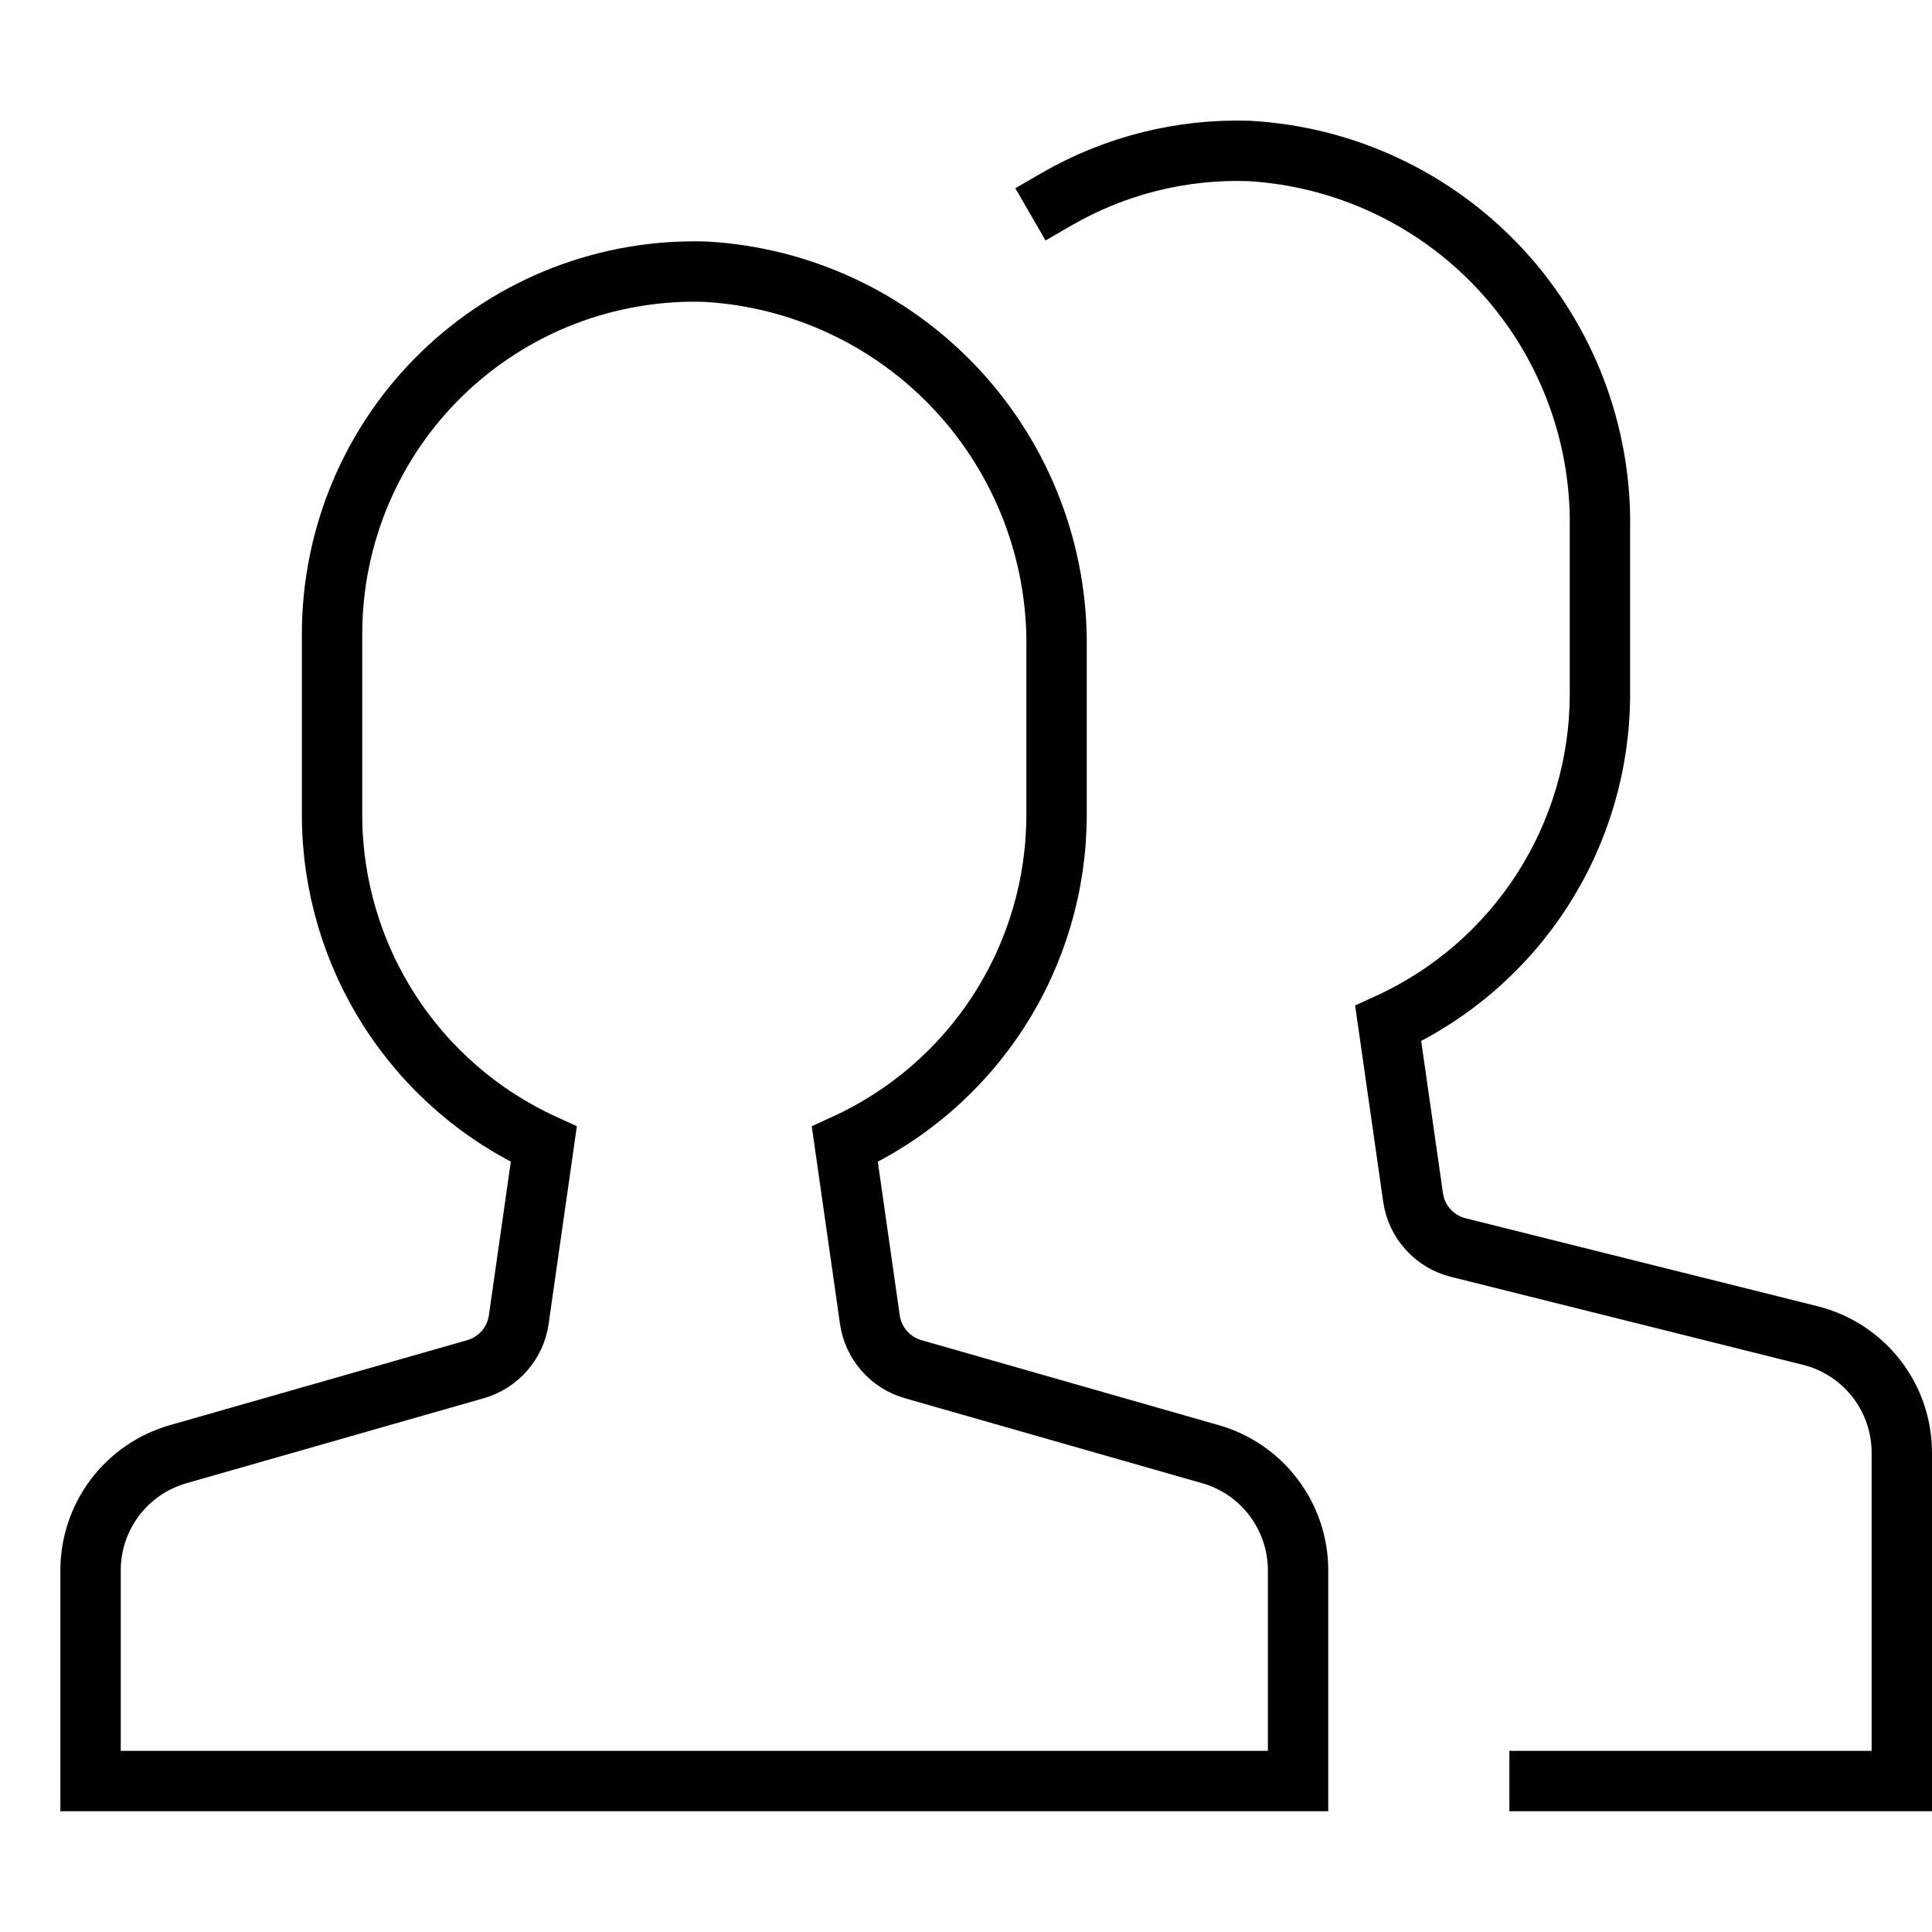 <svg xmlns="http://www.w3.org/2000/svg" width="32" height="32" viewBox="0 0 32 32" fill="none"><path d="M20.049 24.086L15.124 22.678C14.938 22.625 14.772 22.519 14.645 22.374C14.518 22.228 14.435 22.049 14.408 21.858L13.993 18.953C15.038 18.475 15.925 17.708 16.546 16.741C17.168 15.774 17.499 14.649 17.5 13.5V10.752C17.525 9.161 16.933 7.622 15.85 6.457C14.766 5.291 13.274 4.59 11.685 4.5C10.882 4.475 10.082 4.612 9.332 4.902C8.583 5.193 7.899 5.631 7.322 6.191C6.745 6.75 6.287 7.42 5.974 8.16C5.661 8.901 5.5 9.696 5.5 10.5V13.5C5.501 14.649 5.832 15.774 6.454 16.741C7.075 17.708 7.962 18.475 9.007 18.953L8.592 21.858C8.565 22.049 8.482 22.228 8.355 22.374C8.228 22.519 8.062 22.625 7.876 22.678L2.951 24.086C2.533 24.205 2.165 24.457 1.903 24.805C1.642 25.151 1.5 25.574 1.5 26.009V29.5H21.5V26.009C21.5 25.574 21.358 25.151 21.096 24.805C20.835 24.457 20.467 24.205 20.049 24.086Z" stroke="black" stroke-miterlimit="10" stroke-linecap="square"></path><path d="M25.5 29.5H31.5V24.062C31.5 23.616 31.351 23.182 31.077 22.831C30.802 22.479 30.418 22.229 29.985 22.121L24.152 20.663C23.959 20.615 23.785 20.51 23.652 20.362C23.519 20.215 23.433 20.031 23.405 19.834L22.993 16.953C24.038 16.475 24.925 15.708 25.546 14.741C26.168 13.774 26.499 12.649 26.5 11.5V8.752C26.525 7.161 25.933 5.622 24.85 4.457C23.766 3.291 22.274 2.59 20.685 2.5C19.57 2.464 18.466 2.741 17.5 3.3" stroke="black" stroke-miterlimit="10" stroke-linecap="square"></path></svg>